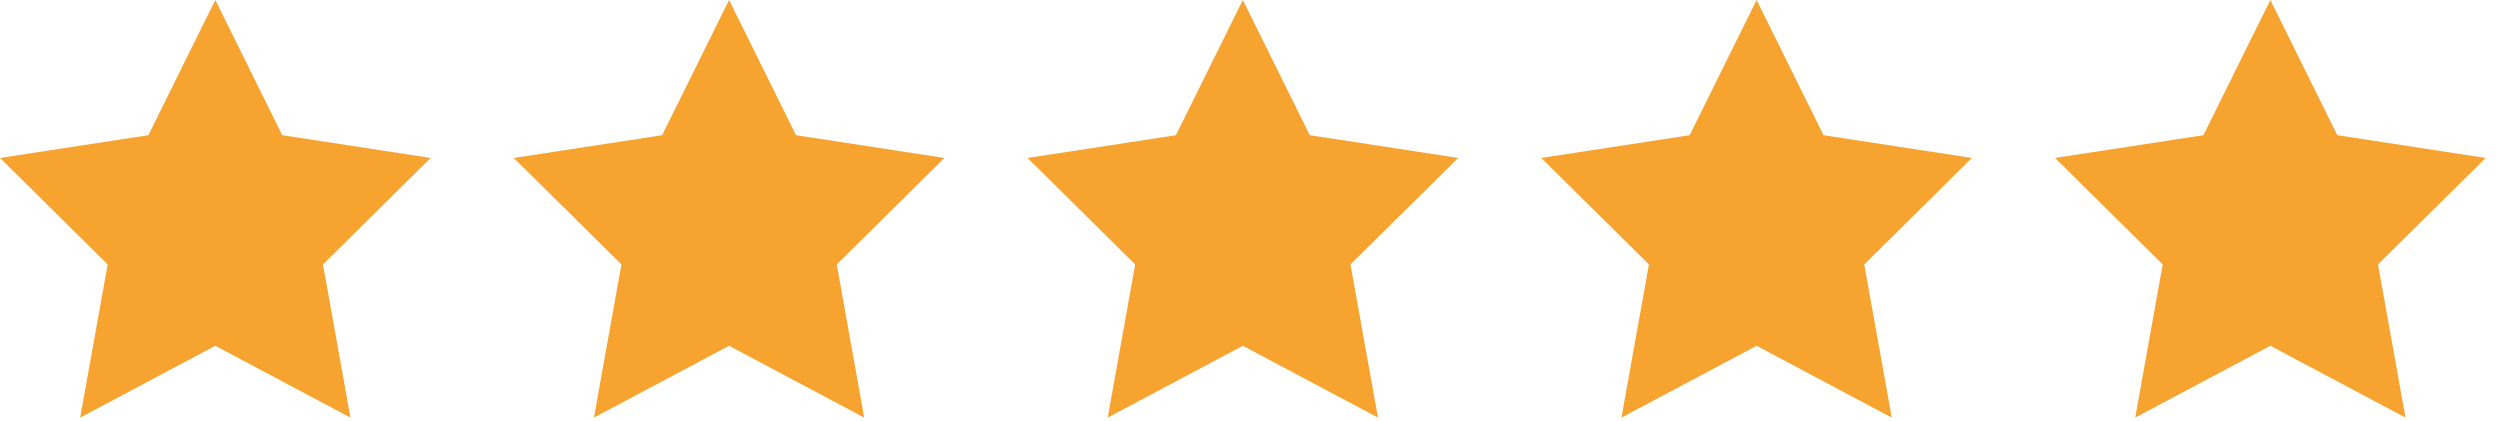 <svg data-sanitized-data-gtm-vis-has-fired13352919_615="1" data-gtm-vis-has-fired13352919_615="1" version="1.1" viewBox="0 0 89 15" height="15px" width="89px" xmlns:xlink="http://www.w3.org/1999/xlink" xmlns="http://www.w3.org/2000/svg">
                                            <title data-sanitized-data-gtm-vis-has-fired13352919_615="1" data-gtm-vis-has-fired13352919_615="1">reviews</title>
                                            <g data-sanitized-data-gtm-vis-has-fired13352919_615="1" data-gtm-vis-has-fired13352919_615="1" fill-rule="evenodd" fill="none" stroke-width="1" stroke="none" id="Desktop">
                                                <g data-sanitized-data-gtm-vis-has-fired13352919_615="1" data-gtm-vis-has-fired13352919_615="1" fill-rule="nonzero" fill="#F6A330" transform="translate(-160, -3762)" id="Homepage---Final">
                                                    <g data-sanitized-data-gtm-vis-has-fired13352919_615="1" data-gtm-vis-has-fired13352919_615="1" transform="translate(0, 3507)" id="Reviews">
                                                        <g data-sanitized-data-gtm-vis-has-fired13352919_615="1" data-gtm-vis-has-fired13352919_615="1" transform="translate(160, 255)" id="reviews">
                                                             
                                                                    <polygon data-sanitized-data-gtm-vis-has-fired13352919_615="1" data-gtm-vis-has-fired13352919_615="1" points="10.048 4.813 7.665 0 5.282 4.813 0 5.623 3.833 9.414 2.854 14.866 7.665 12.31 12.476 14.866 11.498 9.414 15.33 5.623" id="Path"></polygon>    
                                                                    <polygon data-sanitized-data-gtm-vis-has-fired13352919_615="1" data-gtm-vis-has-fired13352919_615="1" points="28.338 4.813 25.955 0 23.572 4.813 18.29 5.623 22.123 9.414 21.144 14.866 25.955 12.31 30.766 14.866 29.788 9.414 33.62 5.623" id="Path"></polygon>    
                                                                    <polygon data-sanitized-data-gtm-vis-has-fired13352919_615="1" data-gtm-vis-has-fired13352919_615="1" points="46.628 4.813 44.245 0 41.862 4.813 36.58 5.623 40.413 9.414 39.434 14.866 44.245 12.31 49.056 14.866 48.077 9.414 51.91 5.623" id="Path"></polygon>
                                                                    <polygon data-sanitized-data-gtm-vis-has-fired13352919_615="1" data-gtm-vis-has-fired13352919_615="1" points="64.918 4.813 62.535 0 60.152 4.813 54.87 5.623 58.702 9.414 57.724 14.866 62.535 12.31 67.346 14.866 66.367 9.414 70.2 5.623" id="Path"></polygon>
                                                                    <polygon data-sanitized-data-gtm-vis-has-fired13352919_615="1" data-gtm-vis-has-fired13352919_615="1" points="88.49 5.623 83.208 4.813 80.825 0 78.442 4.813 73.16 5.623 76.992 9.414 76.014 14.866 80.825 12.31 85.636 14.866 84.657 9.414" id="Path"></polygon>
                                                                
                                                        </g>
                                                    </g>
                                                </g>
                                            </g>
                                        </svg>